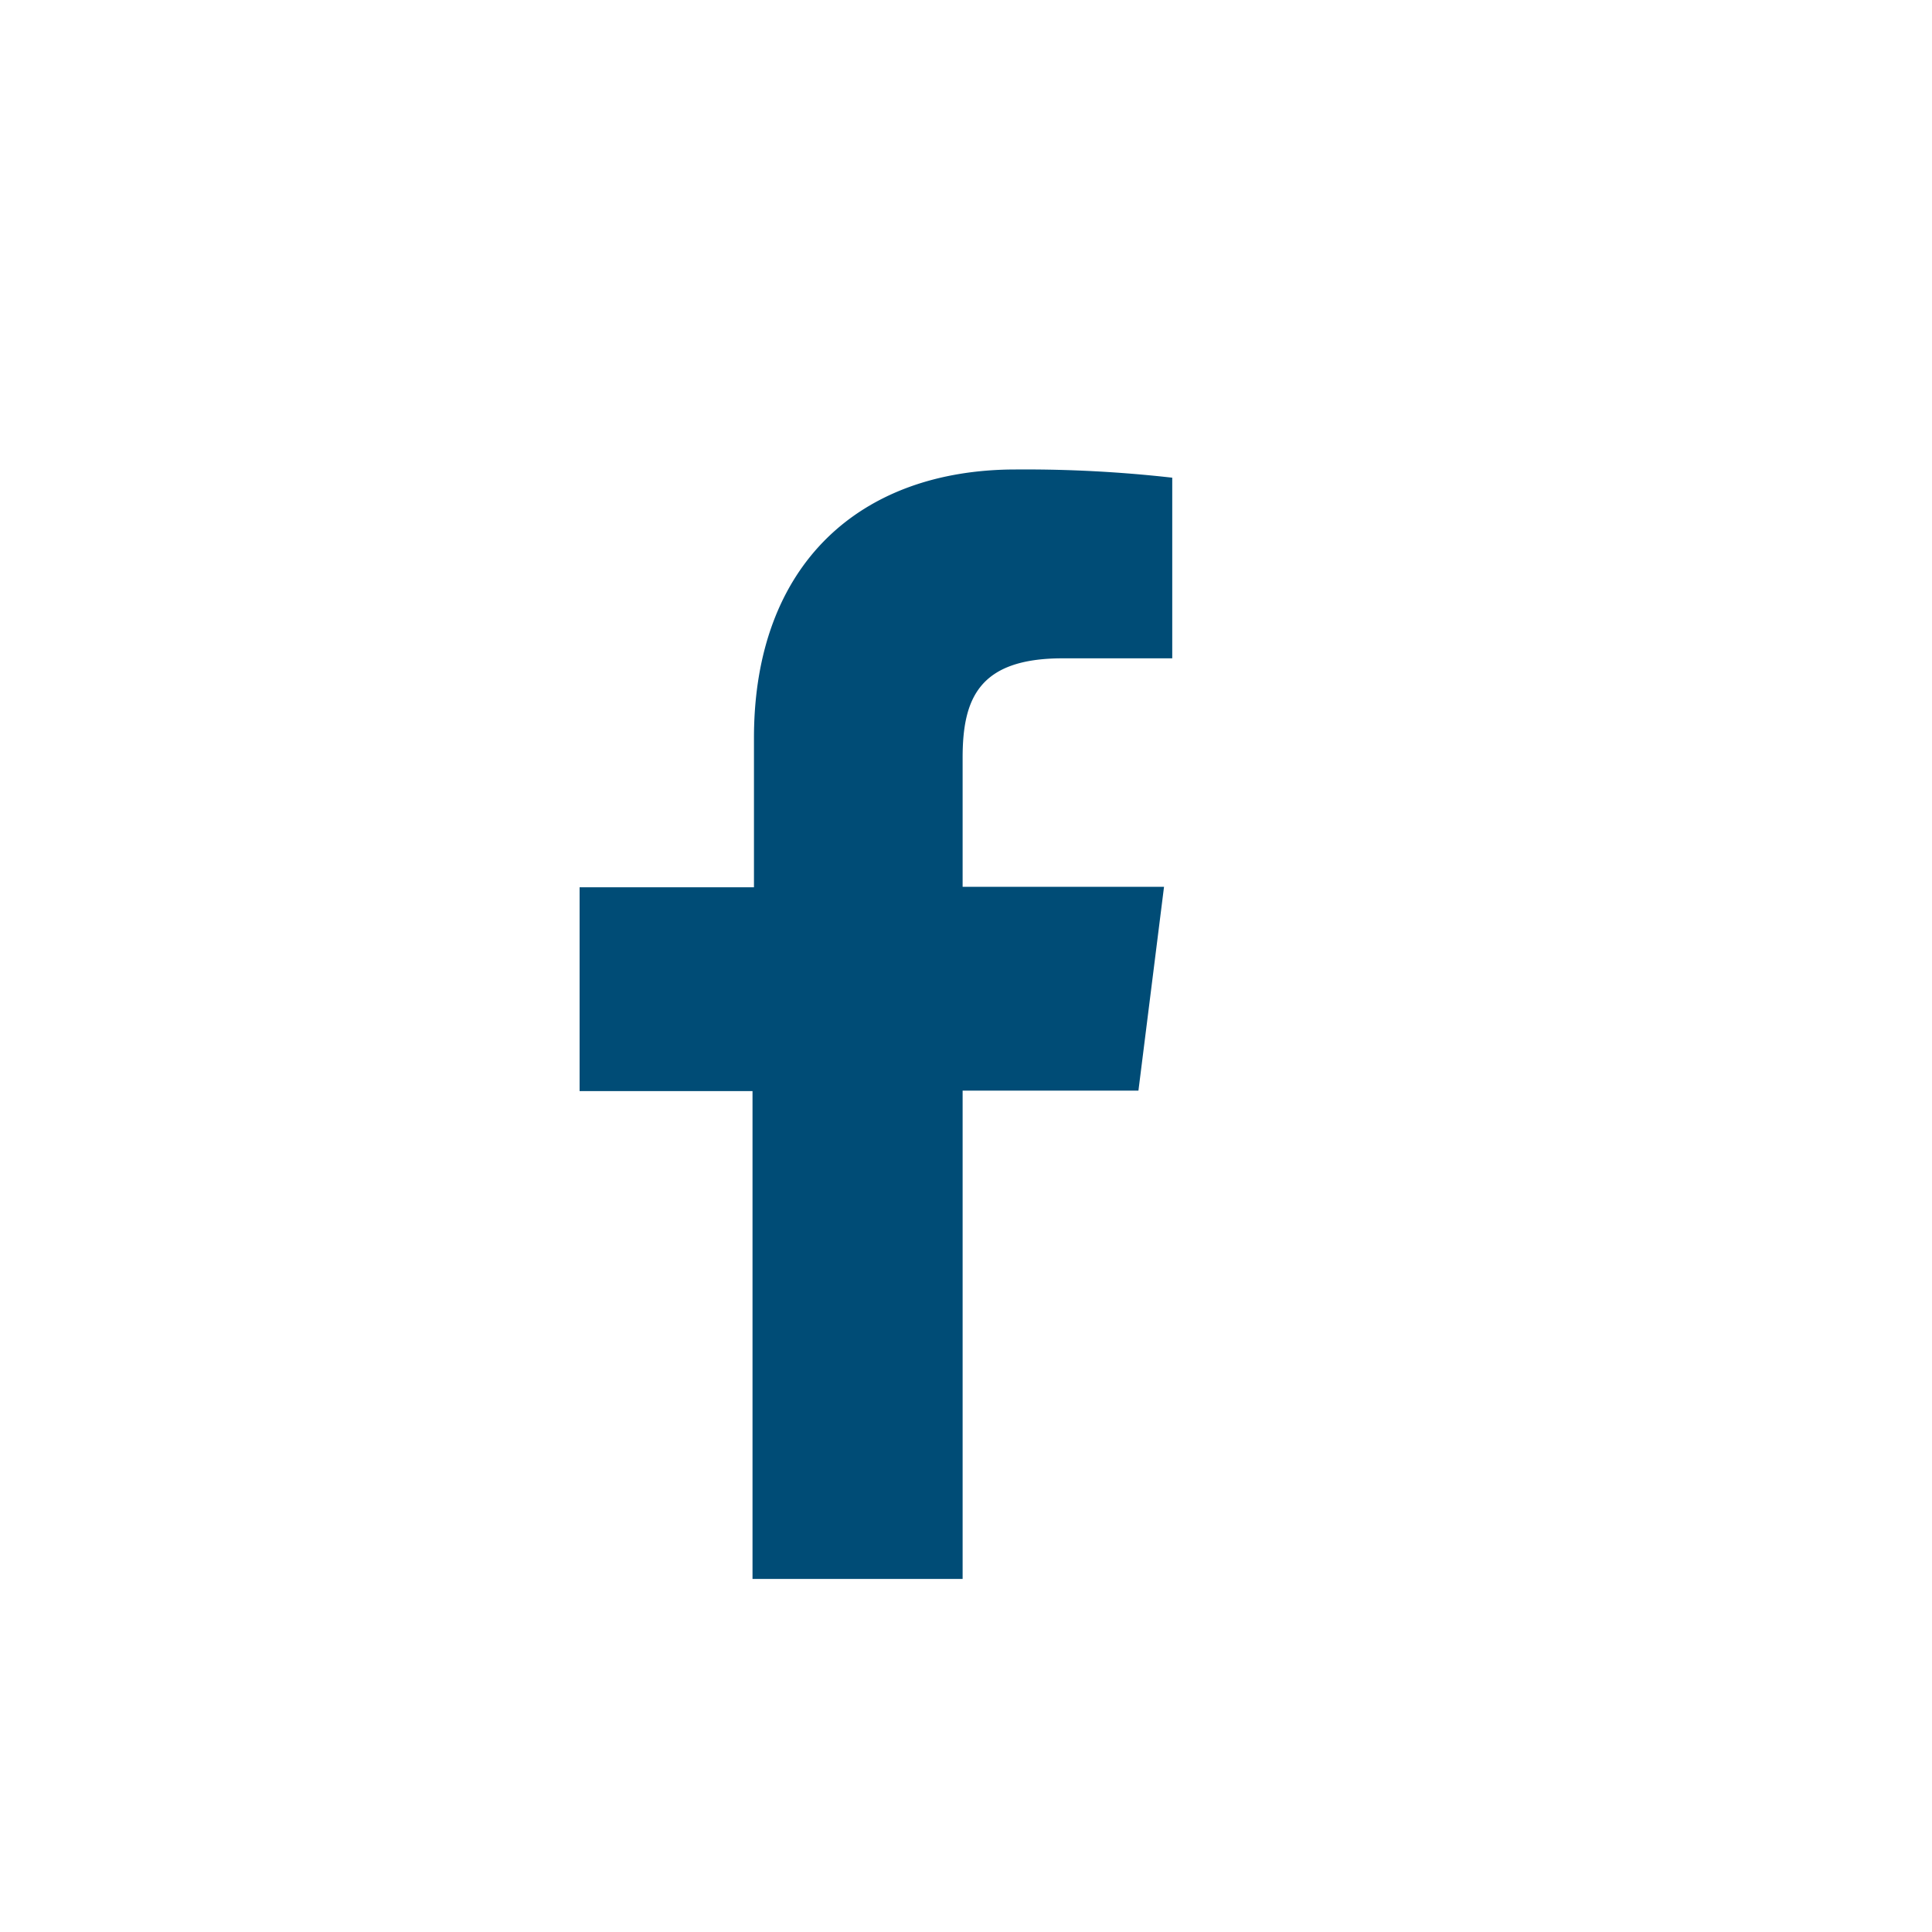 <svg xmlns="http://www.w3.org/2000/svg" viewBox="0 0 40 40"><path d="M19.93,15.69v2.67H24.1l-.53,4.22H19.93V32.69H15.58V22.59H12V18.37h3.61V15.28c0-3.6,2.2-5.56,5.42-5.56a27.05,27.05,0,0,1,3.24.17v3.74H22C20.27,13.63,19.93,14.46,19.93,15.69Z" style="fill:#004c76"/><rect width="40" height="40" style="fill:none"/></svg>